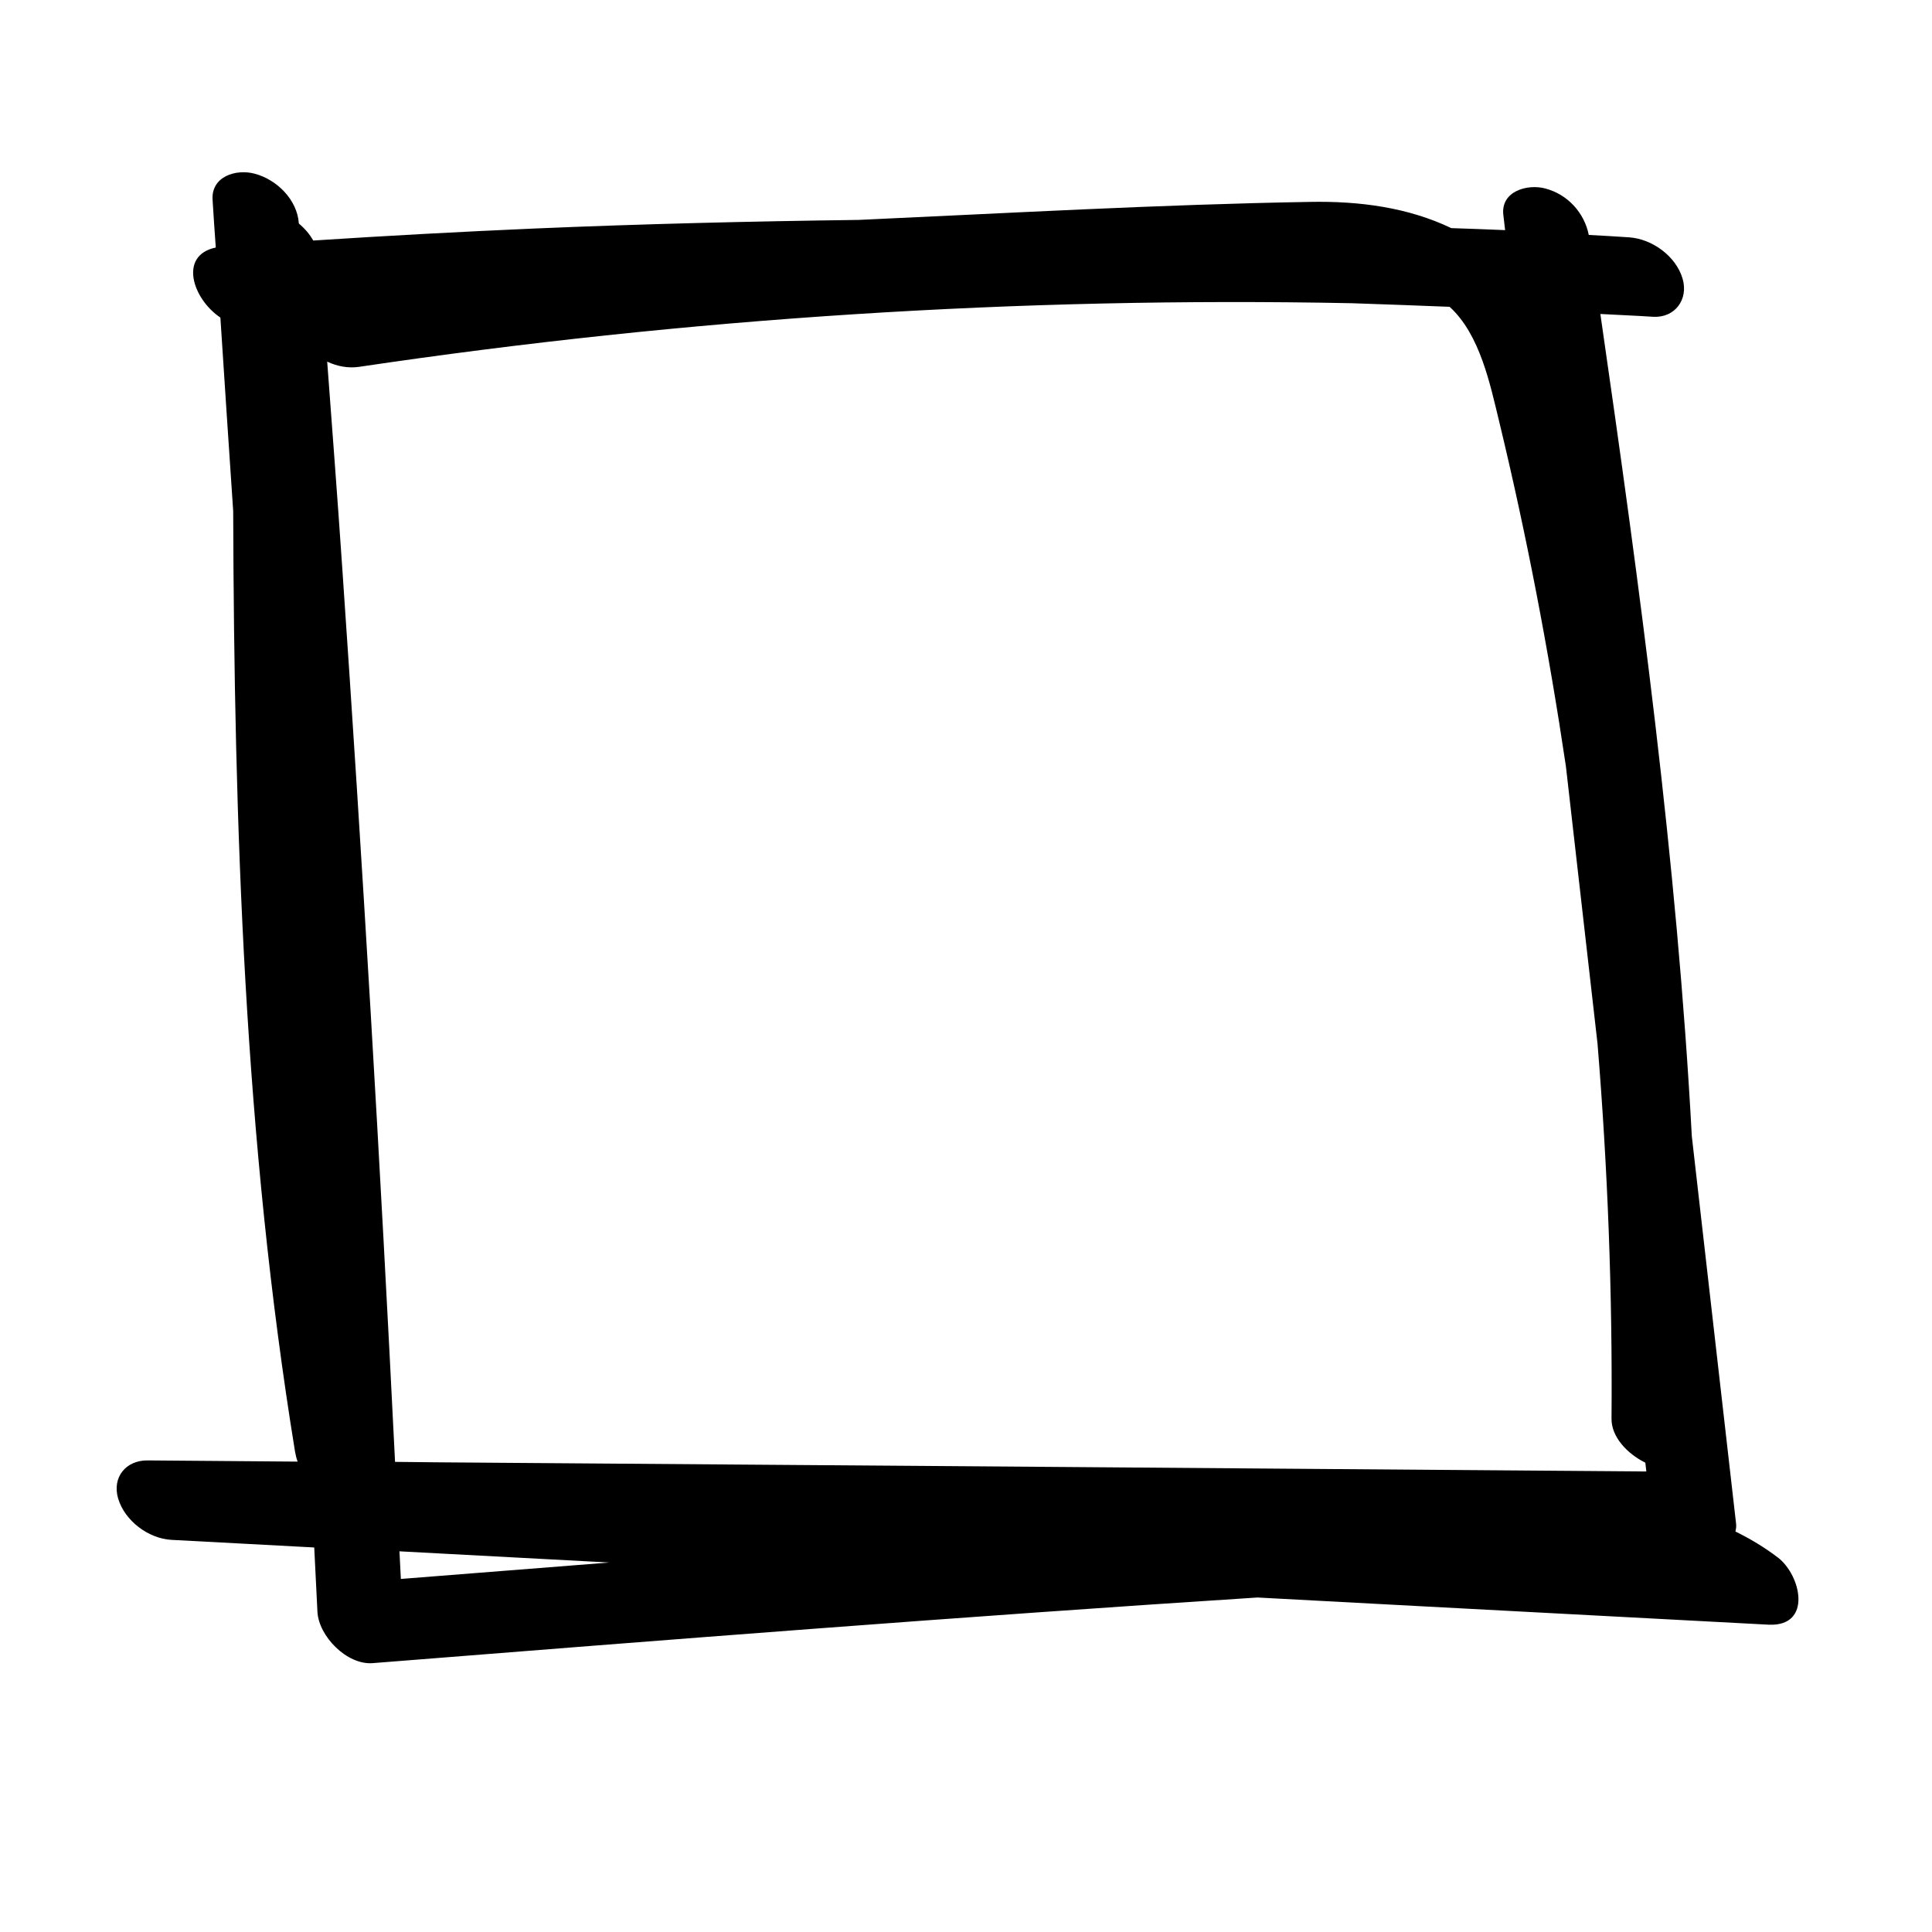 <?xml version="1.0" encoding="UTF-8"?>
<!-- Uploaded to: ICON Repo, www.svgrepo.com, Generator: ICON Repo Mixer Tools -->
<svg fill="#000000" width="800px" height="800px" version="1.1" viewBox="144 144 512 512" xmlns="http://www.w3.org/2000/svg">
 <path d="m615.15 556.76c-3.606-2.758-7.371-4.984-11.242-6.894 0.16-0.688 0.266-1.379 0.16-2.176-3.926-34.207-7.797-68.359-11.719-102.57-3.926-72.973-13.789-145.57-24.234-217.91 4.668 0.266 9.332 0.426 14 0.742 5.781 0.316 9.387-4.613 7.797-10.078-1.75-5.992-8.062-10.555-14.16-10.977-3.555-0.266-7.16-0.426-10.711-0.637-1.168-5.887-5.621-10.766-11.508-12.305-4.719-1.273-11.828 0.688-11.137 6.949 0.16 1.379 0.316 2.703 0.477 4.082-4.719-0.211-9.492-0.371-14.266-0.531-11.402-5.461-24.289-7.211-37.492-6.949-39.828 0.688-79.707 2.969-119.54 4.773-28.637 0.371-57.273 1.062-85.914 2.281-19.57 0.848-39.086 1.91-58.652 3.184-0.953-1.695-2.281-3.234-3.816-4.508v-0.055c-0.426-6.258-5.832-11.613-11.719-13.152-4.934-1.324-11.562 0.742-11.137 6.949 0.266 4.191 0.531 8.434 0.848 12.621-9.918 2.066-6.152 13.629 1.219 18.562 1.113 17.078 2.227 34.152 3.394 51.281 0.266 83.367 2.969 166.84 16.387 249.25 0.16 0.902 0.371 1.805 0.688 2.652-13.258-0.105-26.516-0.211-39.773-0.316-5.727-0.055-9.441 4.453-7.797 10.078 1.75 5.941 8.062 10.66 14.16 10.977 12.621 0.688 25.242 1.324 37.812 2.016 0.266 5.676 0.582 11.348 0.848 17.023 0.316 6.469 7.797 14.16 14.637 13.629 78.117-6.203 156.29-12.355 234.46-17.395 13.895 0.742 27.789 1.484 41.684 2.227 31.289 1.645 62.633 3.34 93.922 4.984 11.445 0.43 8.527-13.043 2.324-17.816zm-342.38-25.137c-8.008-0.055-16.07-0.105-24.078-0.211-3.926-79.336-8.59-158.62-14.055-237.85-1.219-17.926-2.598-35.797-3.926-53.723 2.598 1.219 5.516 1.805 8.434 1.379 87.078-12.941 175.11-18.613 263.09-16.863 8.645 0.266 17.289 0.637 25.934 0.953 8.062 7.371 10.711 20.469 13.152 30.492 7.266 30.121 13.098 60.617 17.66 91.27 2.812 24.5 5.57 49.004 8.379 73.504 2.703 33.039 3.977 66.184 3.711 99.383-0.055 4.824 4.137 9.281 8.961 11.668 0.105 0.797 0.16 1.59 0.266 2.332-102.51-0.793-205.02-1.59-307.53-2.332zm-22.539 30.812c-0.105-2.441-0.266-4.879-0.371-7.32 18.562 1.008 37.07 1.961 55.633 2.969-18.457 1.434-36.859 2.918-55.262 4.352z"/>
</svg>